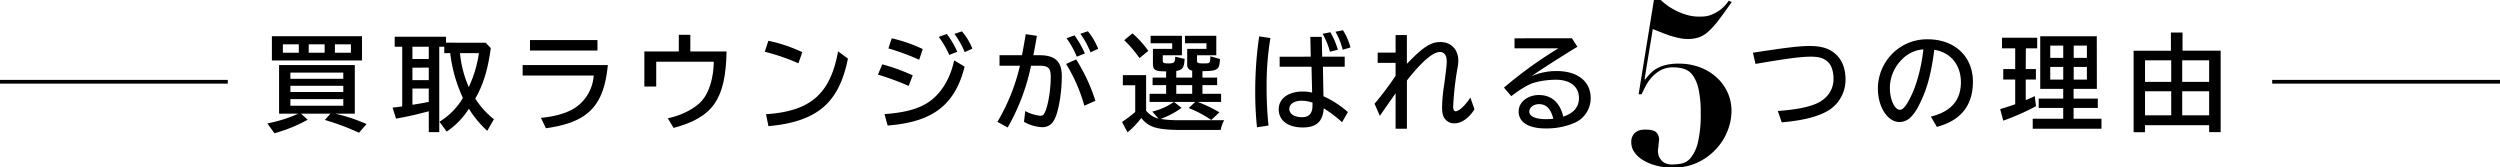 <svg xmlns="http://www.w3.org/2000/svg" viewBox="0 0 998.66 66.9"><defs><style>.a08813f1-bb13-478e-8f15-c94520c2d789{fill:none;stroke:#000;stroke-miterlimit:10;stroke-width:1.49px;}</style></defs><g id="e0b5e6b5-90fd-4b56-aee5-330b8c31f964" data-name="レイヤー 2"><g id="e618f8d5-78e6-429d-929e-0508d13cf09d" data-name="レイヤー 1"><path d="M133.94,45.41a68.83,68.83,0,0,1,12.47,4.14l-3,3.47a98.37,98.37,0,0,0-13.64-5.1L132,45.41H120.26l2.64,2.43a61.34,61.34,0,0,1-13.26,5.39l-2.85-3.93a55.41,55.41,0,0,0,12.38-3.89h-7.69V26h30.25V45.41Zm10.67-21.25h-36V14.45h36ZM113,21.06h6.36V17.71H113ZM116,31.48h21.13V29H116Zm0,5.27h21.13V34.28H116Zm0,5.48h21.13V39.59H116Zm7.32-21.17h6.36V17.71h-6.36Zm16.86-3.35h-6.4v3.35h6.4Z"/><path d="M194,17.08l2.05,2.1c-1.13,8.57-3,14.6-6.19,20.2a32.66,32.66,0,0,0,7.44,8.25l-2.67,4.64a42.92,42.92,0,0,1-7.33-8.83l-.62.92a30.42,30.42,0,0,1-8.25,8.2l-2.88-3.93a27.36,27.36,0,0,0,9.33-9.45l-.09-.21,0-.13a58.07,58.07,0,0,1-4.94-17.61h-2.38V18.67h-2v34.1h-4.18V44.45c-5.23,1.38-8.54,2.13-13.1,2.93L156.82,43c2.1-.25,2.68-.33,3.85-.5V18.67h-3v-4h20.5v2.38Zm-29.25,1.59v4.9h6.53v-4.9Zm0,8.37V32h6.53V27Zm0,8.33v6.48c.63-.08,1.3-.21,1.59-.25,1.42-.25,1.55-.25,2-.33,1-.17,1.92-.38,2.93-.55V35.37Zm19-14.14a44,44,0,0,0,3.51,13.55,48.84,48.84,0,0,0,4.06-13.55Z"/><path d="M242.8,26c-1.55,16.4-8,22.92-24.73,25.23l-2-4.15c5.86-.54,10.71-2,13.89-4.18a16.84,16.84,0,0,0,7.2-12.72H208.78V26Zm-4.14-10v4.18H211.71V16Z"/><path d="M275.76,13.9v6.66h14.48c-.38,19.08-5.4,26.31-21.17,30.54l-2.3-3.85c5.48-1.09,11.17-4.06,13.76-7.2,2.81-3.26,4.52-9.08,4.61-15.39h-23v9.91H257.4v-14h13.76V13.9Z"/><path d="M318.94,25.29a82,82,0,0,0-13.43-4.61l1.42-4.39a59.54,59.54,0,0,1,13.56,4.56ZM306,45.62c17.74-1.17,25.69-8.08,28.78-25.11l3.94,2.89c-3.56,17.74-12.26,25.19-31.76,27Z"/><path d="M363,34.32a114.18,114.18,0,0,0-12.3-4.52l1.75-4.1a78.62,78.62,0,0,1,12.14,4.4Zm-9.67,11.26c9.17-.67,14.81-2.43,19-5.82,4.31-3.51,7.44-9.08,8.82-15.65l4.19,2.51C381.44,42,372.57,48.76,354.58,50.14Zm13.85-21.72a94,94,0,0,0-12.3-4.52l1.34-4.05a61.23,61.23,0,0,1,12.38,4.3Zm12-1.92a35.84,35.84,0,0,0-4.18-7.2l3.22-1.17a35.47,35.47,0,0,1,4.18,7.11Zm6.19-1.13a35.89,35.89,0,0,0-4.1-7.28l3-1a24.26,24.26,0,0,1,4.15,6.9Z"/><path d="M408.25,22.06c.47-2.47.84-4.47,1.39-7.82l.08-.59,4.48.67c-.55,3.31-.92,5.32-1.43,7.74h2.47c6.24,0,8.91,2.51,8.91,8.37,0,6.11-1.13,13.31-2.63,16.65-1.13,2.56-2.76,3.73-5.23,3.73a16.27,16.27,0,0,1-7.24-2.14l.5-4.31a16.13,16.13,0,0,0,6,1.89c1,0,1.42-.42,2-1.72,1.26-3,2.18-8.91,2.18-13.76,0-3.64-.92-4.52-4.73-4.52h-3.14a83.35,83.35,0,0,1-9.33,24.68l-4.1-2.26a78.44,78.44,0,0,0,9-22.42h-8.16V22.06Zm24.9,20.17a64.62,64.62,0,0,0-7.28-16.69l4-1.8a70.38,70.38,0,0,1,7.7,16.52Zm-3-19.58a35.44,35.44,0,0,0-4.1-7.36l3.18-1.18a40.22,40.22,0,0,1,4.14,7.24Zm5.48-1.76a35,35,0,0,0-4.06-7.4l3-1a26.31,26.31,0,0,1,4.1,7Z"/><path d="M457.83,44.2a9.14,9.14,0,0,0,4.94,3.18l-2.47-2.81a25.15,25.15,0,0,0,8.62-3.85h-9.71V37.46h6.61V34h-5.4V31h5.4V28.51c-4.31,0-5.19-.51-5.27-2.89V19.51h7.7V17.29h-8.62v-3h12.51v7.78h-7.66V24.2c0,.92.38,1.13,2.22,1.13,2.38,0,2.72-.34,2.76-2.68l3.77.88-.05.33c-.16,3.18-.83,4.06-3.3,4.48V31h6.36V28.21a2.28,2.28,0,0,1-2-2.51V19.51h7.7V17.29h-8.58v-3h12.51v7.78h-7.7v2c0,1.13.25,1.26,2.76,1.26,2.35,0,2.43-.09,2.56-2.3l0-.55,3.85,1.09c-.17,4.31-.92,4.81-7,4.85V31h5.86v3h-5.86v3.47h7.45v3.26h-9.33a55.06,55.06,0,0,1,8.66,4.15l-3.27,3.05a44.35,44.35,0,0,0-9-4.77l2.59-2.43H469l3,2.35a34.26,34.26,0,0,1-8.45,4.47h.21l.21,0a43.81,43.81,0,0,0,6.9.47H489a13.78,13.78,0,0,0-1.38,3.89H470.8c-8.79-.13-12-1.13-14.9-4.77a35.91,35.91,0,0,1-5.48,5.73l-2.21-4.14a57.05,57.05,0,0,0,5.27-4V34.07h-4.94V30h9.29Zm-2.64-21a47.15,47.15,0,0,0-6.11-7.15l3.31-2.72a40.63,40.63,0,0,1,6.32,7ZM469.88,34v3.47h6.36V34Z"/><path d="M502.13,50.85a129.8,129.8,0,0,1-.71-14.18A148.94,148.94,0,0,1,503,14.53l4.48.67a115.62,115.62,0,0,0-1.51,19.71,145,145,0,0,0,.75,15.23ZM528,14.74l.16,7.91h9v4h-8.7l.21,11.79a39,39,0,0,1,9.75,6.32l-2.31,4.06a52.71,52.71,0,0,0-7.32-5.56c-.37,5.31-2.93,7.65-8.41,7.65-5.9,0-9.58-2.8-9.58-7.24,0-4.26,3.81-7.11,9.58-7.11a16.44,16.44,0,0,1,3.77.42l-.25-10.33H511.17v-4H523.6l-.17-7.91ZM524.31,41a13.92,13.92,0,0,0-4.27-.76c-3,0-5,1.26-5,3.27s2,3.3,5.15,3.3c2.72,0,4.1-1.55,4.1-4.6Zm6.94-20.34a28.28,28.28,0,0,0-2.93-7.15l3.1-.63a30.22,30.22,0,0,1,3,7Zm5.11-.79a28.09,28.09,0,0,0-2.89-7.2l3-.58a24.13,24.13,0,0,1,3,6.86Z"/><path d="M562,14V25.49c6.44-6.69,9.54-8.7,13.43-8.7,4.22,0,7.11,3,7.11,7.45a13.37,13.37,0,0,1-.25,2.51,122.84,122.84,0,0,0-1.8,15.81c0,1.26.34,1.89,1,1.89,1.34,0,3.85-2.35,5.86-5.48L589,43.65c-2.22,3.56-5.19,5.61-8,5.61a4.54,4.54,0,0,1-3.76-1.72c-.84-1-1.18-2.38-1.18-4.85a61.25,61.25,0,0,1,.67-7.74c.21-1.42.42-2.89.59-4.35.33-2.47.33-2.55.59-5.31a8.33,8.33,0,0,0,0-.88c0-2.31-1-3.64-2.76-3.64-2.77,0-7.37,4-13.14,11.38V51.43h-4.52V37.29q-3.88,5.46-6.28,9l-2.13-4.85a119.55,119.55,0,0,0,8.41-11.17V25.12h-7.16V21h7.16V14Z"/><path d="M627.93,15.29l2.18,3.38c-7,4.27-13.64,8.54-18.41,11.8a25,25,0,0,1,10.12-2.09c8.37,0,13.6,4.14,13.6,10.8a10.71,10.71,0,0,1-6.4,9.87,28.23,28.23,0,0,1-11.46,2.26c-7,0-10.92-2.43-10.92-6.82,0-3.64,3.55-6.53,8.11-6.53,5,0,8.41,3,9.71,8.62,4.18-1.34,6.28-3.85,6.28-7.4,0-4.56-3.48-7.33-9.21-7.33-4.06,0-8.58.84-11,2.1a43.57,43.57,0,0,0-6.82,4.47L600.78,35A166.06,166.06,0,0,1,622.54,19.3H605v-4ZM614.8,41.6c-2.18,0-3.9,1.3-3.9,3,0,1.89,2.51,3,6.74,3a27.88,27.88,0,0,0,2.85-.16C619.52,43.49,617.68,41.6,614.8,41.6Z"/><path d="M663.41,0a25.2,25.2,0,0,0,2.1,1.78A24,24,0,0,0,669,4a26.31,26.31,0,0,0,4.56,1.87,17.84,17.84,0,0,0,5.33.77c.42,0,1.08,0,2-.09a9.54,9.54,0,0,0,2.91-.73,15.93,15.93,0,0,0,3.38-1.91A14.78,14.78,0,0,0,690.57.27l1.19.55q-3,4.29-5.15,7.11a33.74,33.74,0,0,1-4.06,4.56,11.34,11.34,0,0,1-3.87,2.41,13.88,13.88,0,0,1-4.6.68,15.64,15.64,0,0,1-3.42-.41,34.78,34.78,0,0,1-3.74-1c-1.24-.43-2.44-.87-3.6-1.33l-3.09-1.23-3.29,20,.19.19c.73-.92,1.45-1.75,2.18-2.51a10.91,10.91,0,0,1,2.65-2,13.87,13.87,0,0,1,3.64-1.37,22,22,0,0,1,5.11-.5,23.56,23.56,0,0,1,8.06,1.36,21,21,0,0,1,6.66,3.88,18.51,18.51,0,0,1,4.55,6,17.69,17.69,0,0,1,1.69,7.79,21.48,21.48,0,0,1-1.55,7.75,22.86,22.86,0,0,1-4.56,7.29,24,24,0,0,1-7.33,5.38,22.63,22.63,0,0,1-10,2.1,25.68,25.68,0,0,1-6.61-.82,20.18,20.18,0,0,1-5.29-2.19,10.93,10.93,0,0,1-3.46-3.19,6.75,6.75,0,0,1-1.23-3.83,5.17,5.17,0,0,1,.68-2.91A4.61,4.61,0,0,1,654,52.45a5.2,5.2,0,0,1,1.87-.59c.61-.06,1.06-.09,1.37-.09,2.31,0,3.81.41,4.51,1.23a4.17,4.17,0,0,1,1,2.78,6.37,6.37,0,0,1-.09.86,11.94,11.94,0,0,0-.14,1.28c0,.46-.08.88-.14,1.28a6.37,6.37,0,0,0-.09.86,6,6,0,0,0,.59,2.83,5.5,5.5,0,0,0,1.42,1.73,4.63,4.63,0,0,0,1.77.86,7,7,0,0,0,1.69.23,22.39,22.39,0,0,0,3.87-.36,6.51,6.51,0,0,0,3.74-2.28A15.69,15.69,0,0,0,678.23,57a48,48,0,0,0,1.14-11.85,42.45,42.45,0,0,0-.87-9.61A14.52,14.52,0,0,0,676.13,30a7,7,0,0,0-3.46-2.5,14.44,14.44,0,0,0-4.24-.59,10.24,10.24,0,0,0-5.11,1.18,13.71,13.71,0,0,0-3.55,2.83,16.78,16.78,0,0,0-2.42,3.51c-.63,1.24-1.17,2.32-1.59,3.23h-1.19L660.68,0Z"/><path d="M700.23,21.06c13-2,18.29-2.68,22.76-2.68s7.58.92,10,3c2.8,2.34,4.23,5.86,4.23,10.46a14.37,14.37,0,0,1-7,12.39c-4.1,2.42-10.17,3.93-18.49,4.64l-1.55-4.52c6.94-.54,11.76-1.46,15-2.8,4.6-1.88,7.24-5.57,7.24-10,0-2.89-.71-5.19-2-6.57-1.68-1.71-3.6-2.34-7.16-2.34-3.89,0-9.5.75-22,2.89Z"/><path d="M771.31,46.58c8.08-2,12-6.53,12-13.76,0-5-2.26-9.25-6.11-11.38a13.31,13.31,0,0,0-4.52-1.55c-1.25,9.7-2.93,15.9-6,21.88a18.26,18.26,0,0,1-3.1,4.73,6.65,6.65,0,0,1-4.72,2.26c-4.82,0-8.71-6-8.71-13.39a19.83,19.83,0,0,1,9.42-16.82,19.61,19.61,0,0,1,10.54-2.85c10.67,0,18,6.87,18,16.91q0,14.24-14.39,18.07Zm-3-26.86a13,13,0,0,0-8.37,3.85,16.05,16.05,0,0,0-5,11.63c0,4.52,1.88,8.66,4,8.66,1,0,2-1,3.31-3.26,2.93-5.11,5-12.18,6-20.17Z"/><path d="M809.21,27.59h4.06v4.18h-4.06V40c1-.38,2.43-1,3.6-1.63l.5,4.06a95,95,0,0,1-13.09,5.77L799,43.57c2-.59,4.39-1.34,6-1.93V31.77h-4.77V27.59h4.77V19.3h-5.27V15.08h14.06V19.3h-4.52Zm28.41,7.9h-9.29v3.89H838v3.73h-9.67v4.31h11.13v4H812v-4h12.18V43.11h-9.79V39.38h9.79V35.49H815v-21h22.59ZM819,23.11h5.19v-4.9H819Zm0,8.7h5.19V26.75H819Zm14.64-13.6h-5.27v4.9h5.27Zm0,8.54h-5.27v5.06h5.27Z"/><path d="M867.2,13h4.64v7.23h15.23V52.77h-4.6V50H856.86v2.8H852.3V20.26h14.9ZM856.86,32.69h10.46V24.11H856.86Zm0,13.39h10.46V36.46H856.86Zm14.85-13.39h10.76V24.11H871.71Zm0,13.39h10.76V36.46H871.71Z"/><line class="a08813f1-bb13-478e-8f15-c94520c2d789" x1="91" y1="32.66" y2="32.66"/><line class="a08813f1-bb13-478e-8f15-c94520c2d789" x1="998.66" y1="32.66" x2="907.66" y2="32.66"/></g></g></svg>